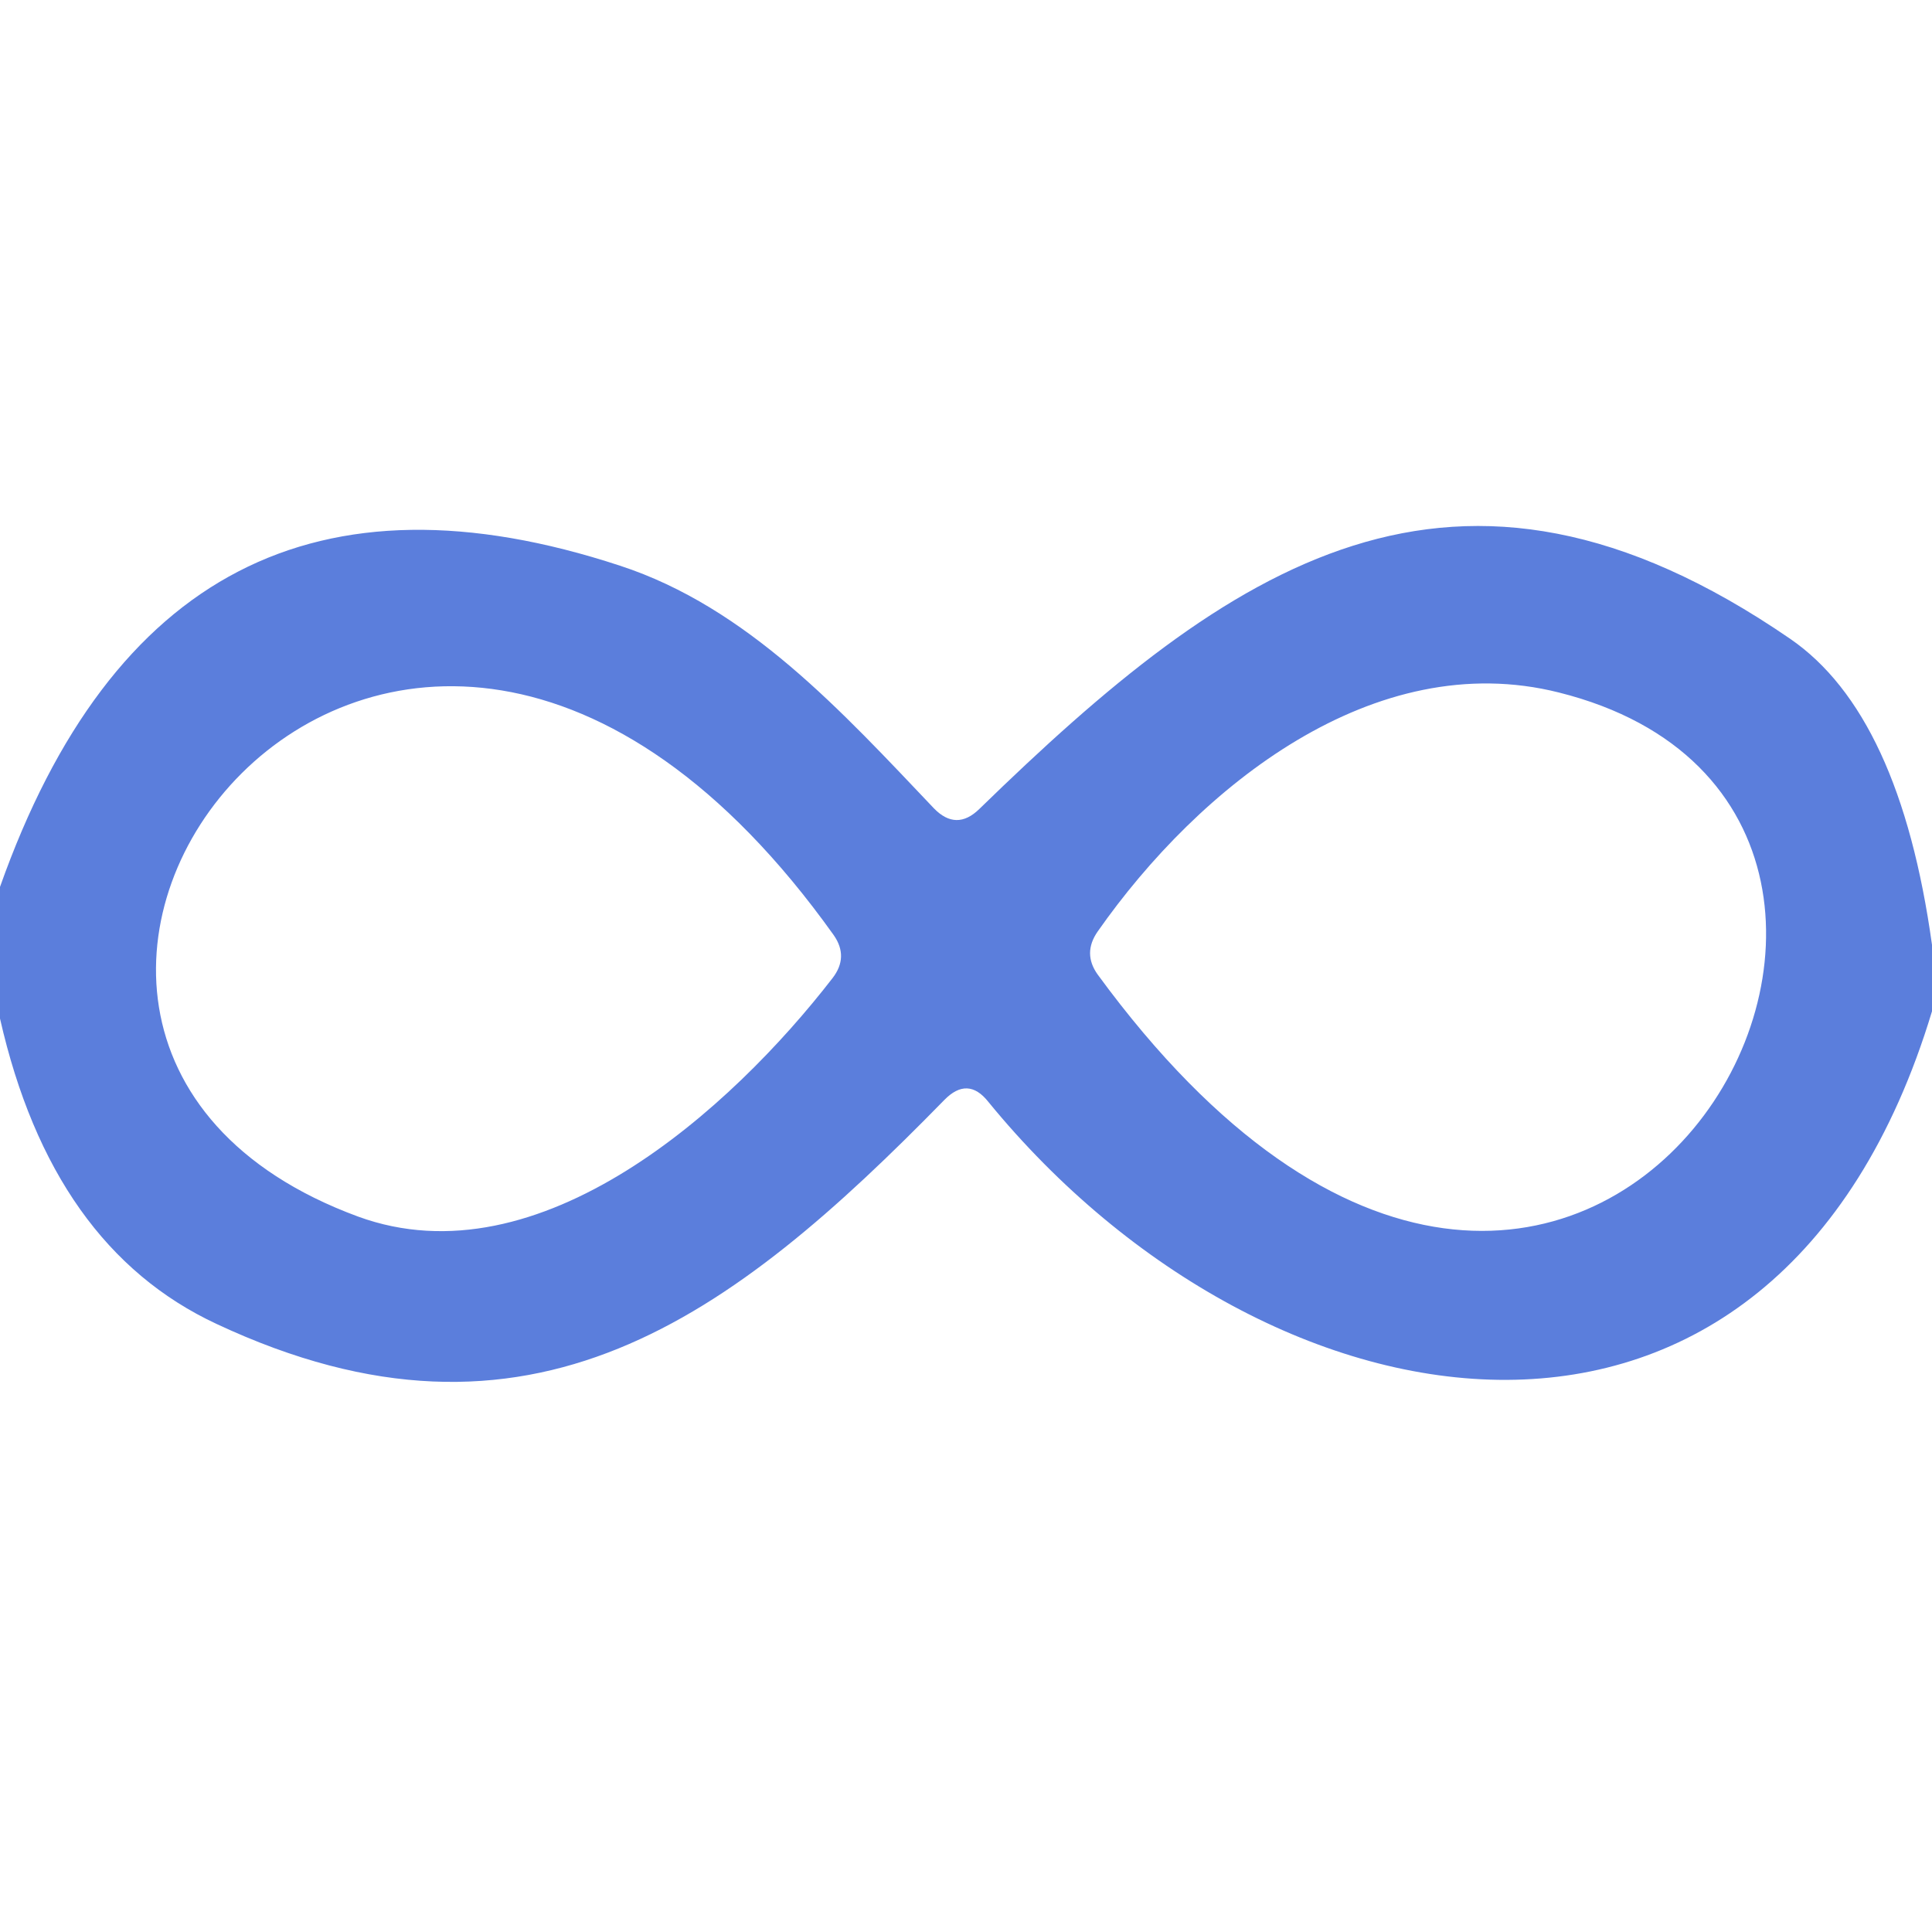<?xml version="1.0" encoding="UTF-8" standalone="no"?>
<!DOCTYPE svg PUBLIC "-//W3C//DTD SVG 1.1//EN" "http://www.w3.org/Graphics/SVG/1.1/DTD/svg11.dtd">
<svg xmlns="http://www.w3.org/2000/svg" version="1.1" viewBox="0.00 0.00 32.00 32.00">
<path fill="#5b7edc" d="
  M 32.00 15.65
  L 32.00 16.75
  C 29.41 25.33 21.03 23.95 16.37 18.25
  Q 16.03 17.82 15.64 18.22
  C 12.12 21.82 8.78 24.36 3.59 21.93
  Q 0.86 20.66 0.00 16.87
  L 0.00 14.69
  Q 2.76 6.90 10.27 9.37
  C 12.38 10.06 13.94 11.78 15.47 13.39
  Q 15.84 13.77 16.22 13.40
  C 20.38 9.35 24.09 6.76 29.65 10.58
  Q 31.47 11.83 32.00 15.65
  Z
  M 5.93 20.15
  C 8.94 21.25 12.12 18.36 13.79 16.20
  Q 14.06 15.85 13.81 15.49
  C 6.45 5.17 -2.35 17.10 5.93 20.15
  Z
  M 18.18 16.14
  C 26.24 27.16 33.89 13.49 25.82 11.47
  C 22.76 10.70 19.86 13.03 18.18 15.43
  Q 17.93 15.79 18.18 16.14
  Z"
/>
</svg>
